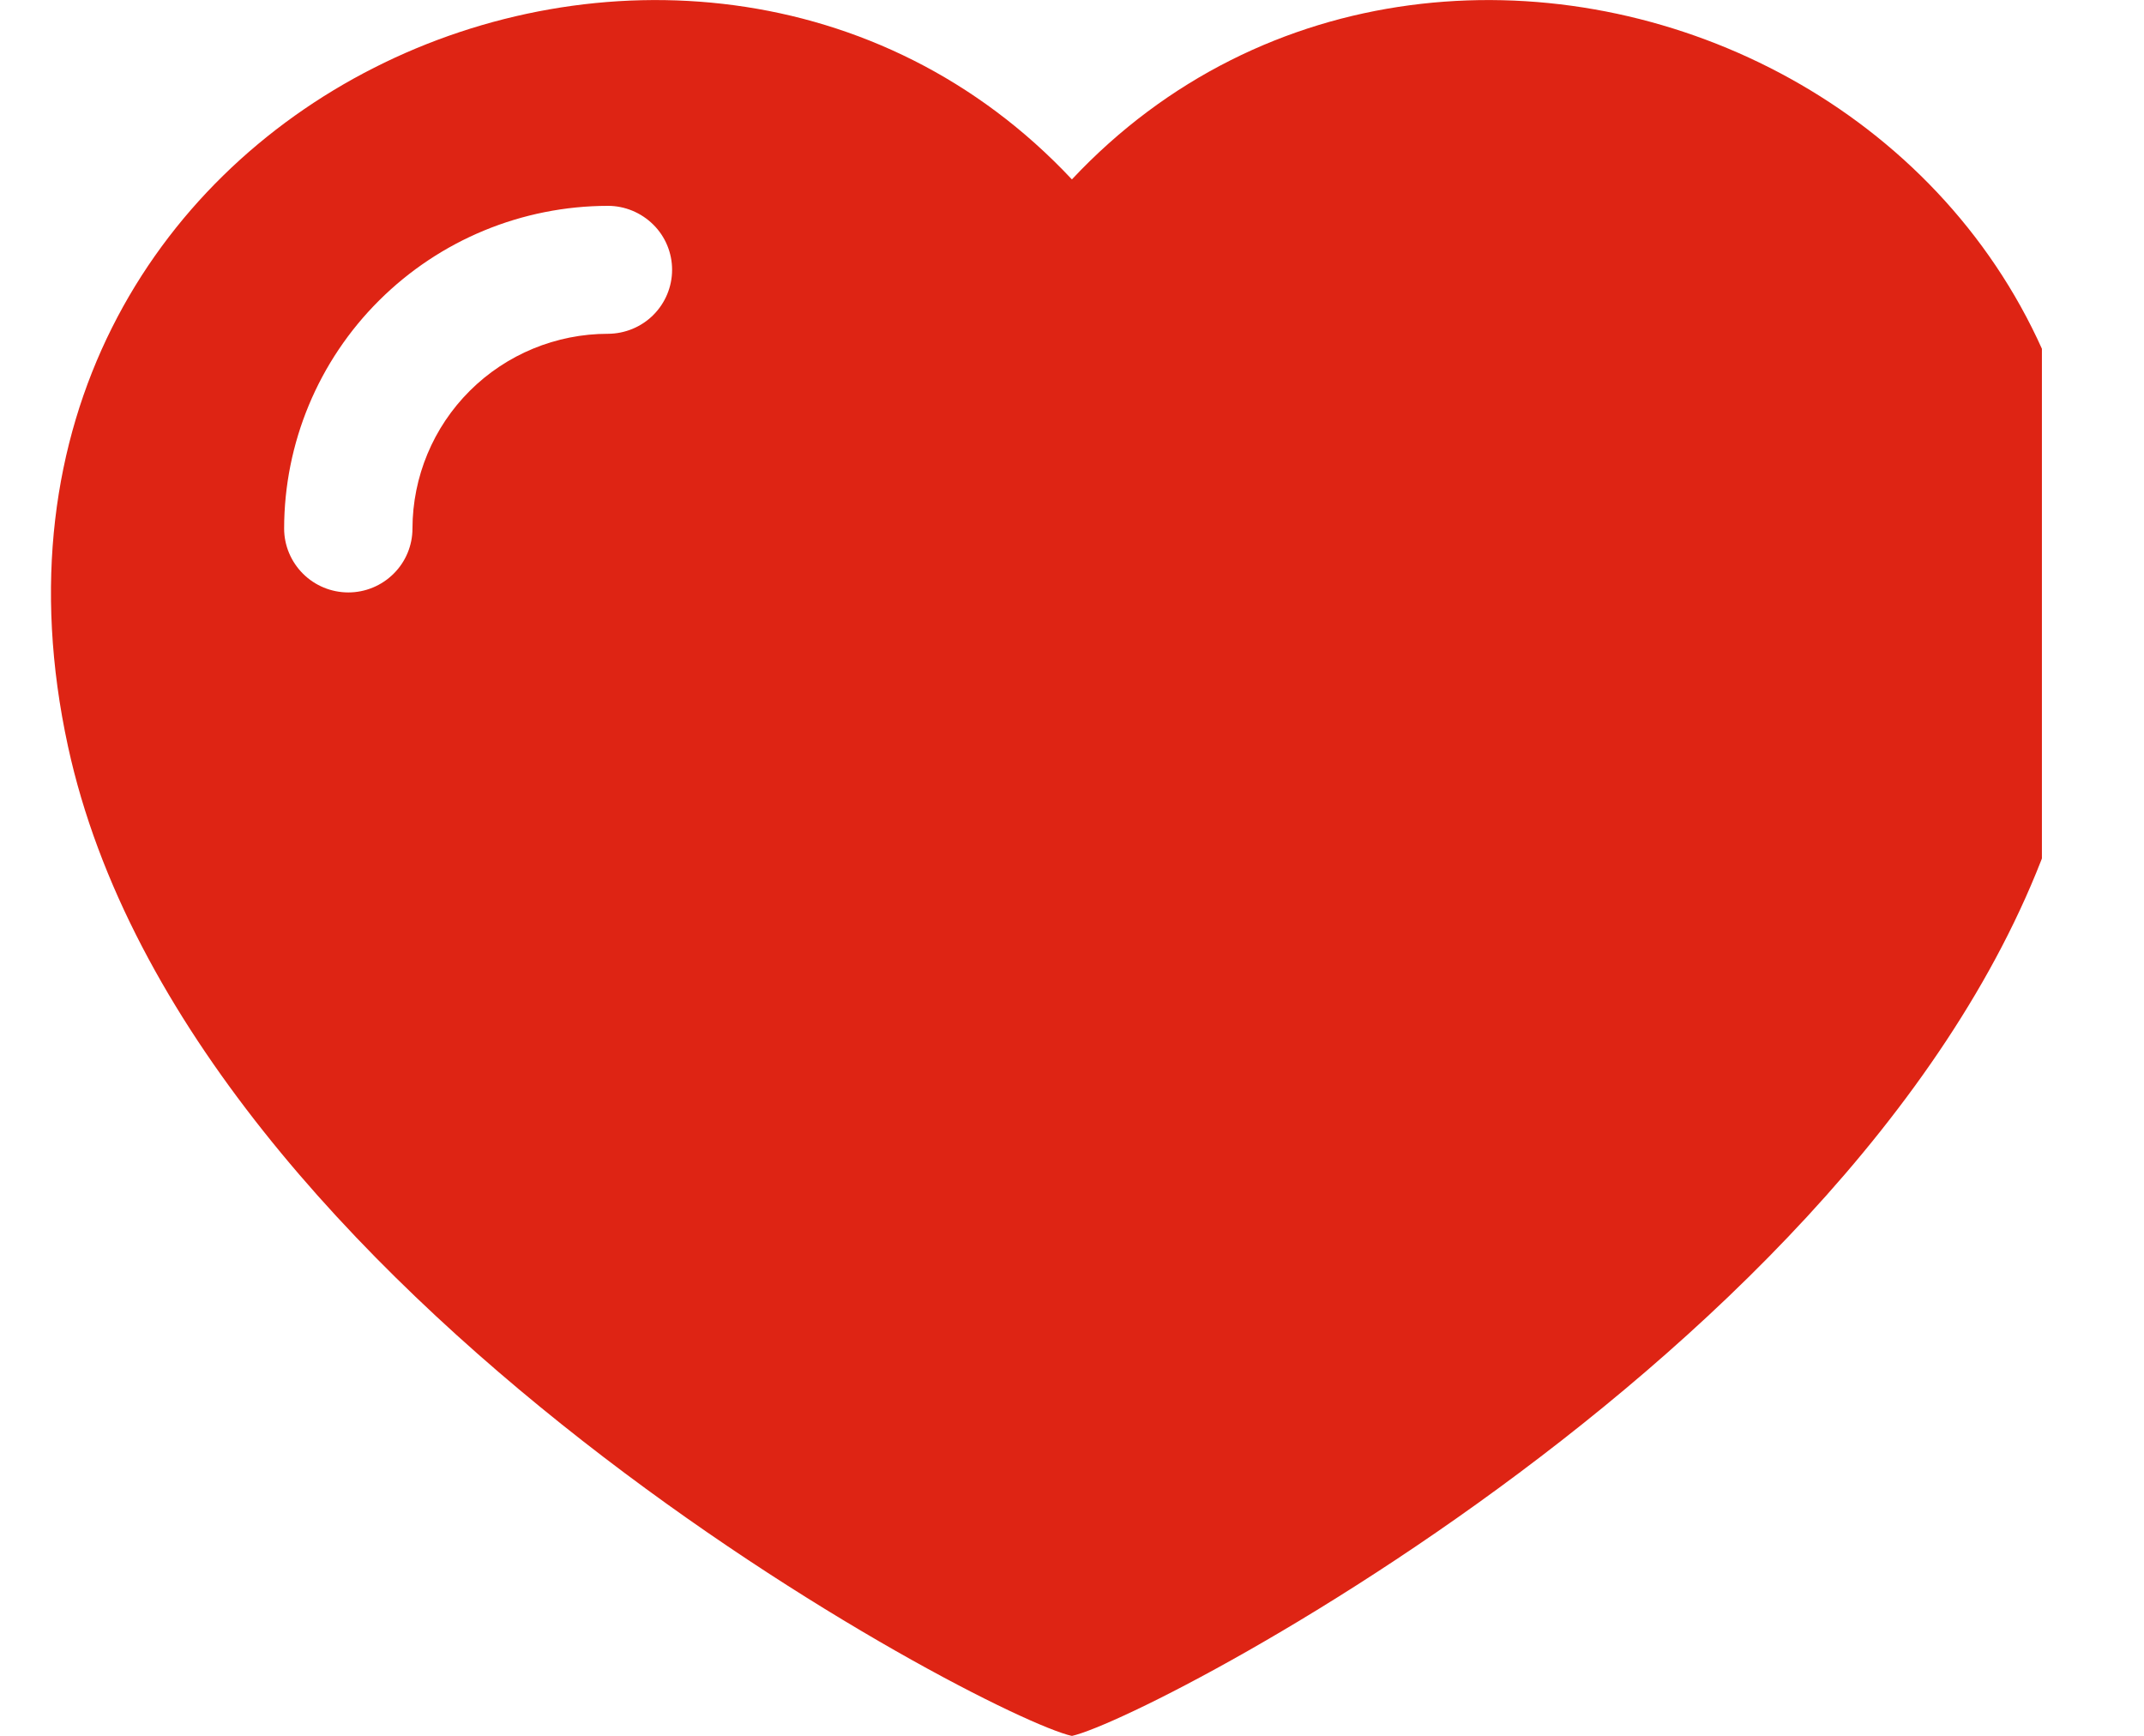 <svg width="21" height="17" viewBox="0 0 21 17" fill="none" xmlns="http://www.w3.org/2000/svg">
<g clip-path="url(#clip0)">
<path d="M10.499 1.757C6.759 -2.232 -0.709 0.979 0.666 7.31C1.84 12.712 9.653 16.812 10.499 17.001C11.346 16.808 19.16 12.712 20.333 7.31C21.708 0.979 14.24 -2.232 10.499 1.757ZM5.955 3.269C5.447 3.269 4.96 3.47 4.601 3.828C4.243 4.185 4.041 4.67 4.04 5.176C4.04 5.342 3.974 5.501 3.856 5.618C3.738 5.736 3.578 5.802 3.412 5.802C3.245 5.802 3.085 5.736 2.967 5.618C2.85 5.501 2.783 5.342 2.783 5.176C2.784 4.338 3.118 3.535 3.713 2.943C4.308 2.35 5.114 2.017 5.955 2.016C6.121 2.016 6.281 2.083 6.399 2.2C6.517 2.317 6.583 2.476 6.583 2.642C6.583 2.808 6.517 2.967 6.399 3.085C6.282 3.202 6.122 3.268 5.956 3.269H5.955Z" fill="#DE2414"/>
</g>
<defs>
<clipPath id="clip0">
<rect width="20" height="17" fill="white"/>
</clipPath>
</defs>
</svg>
